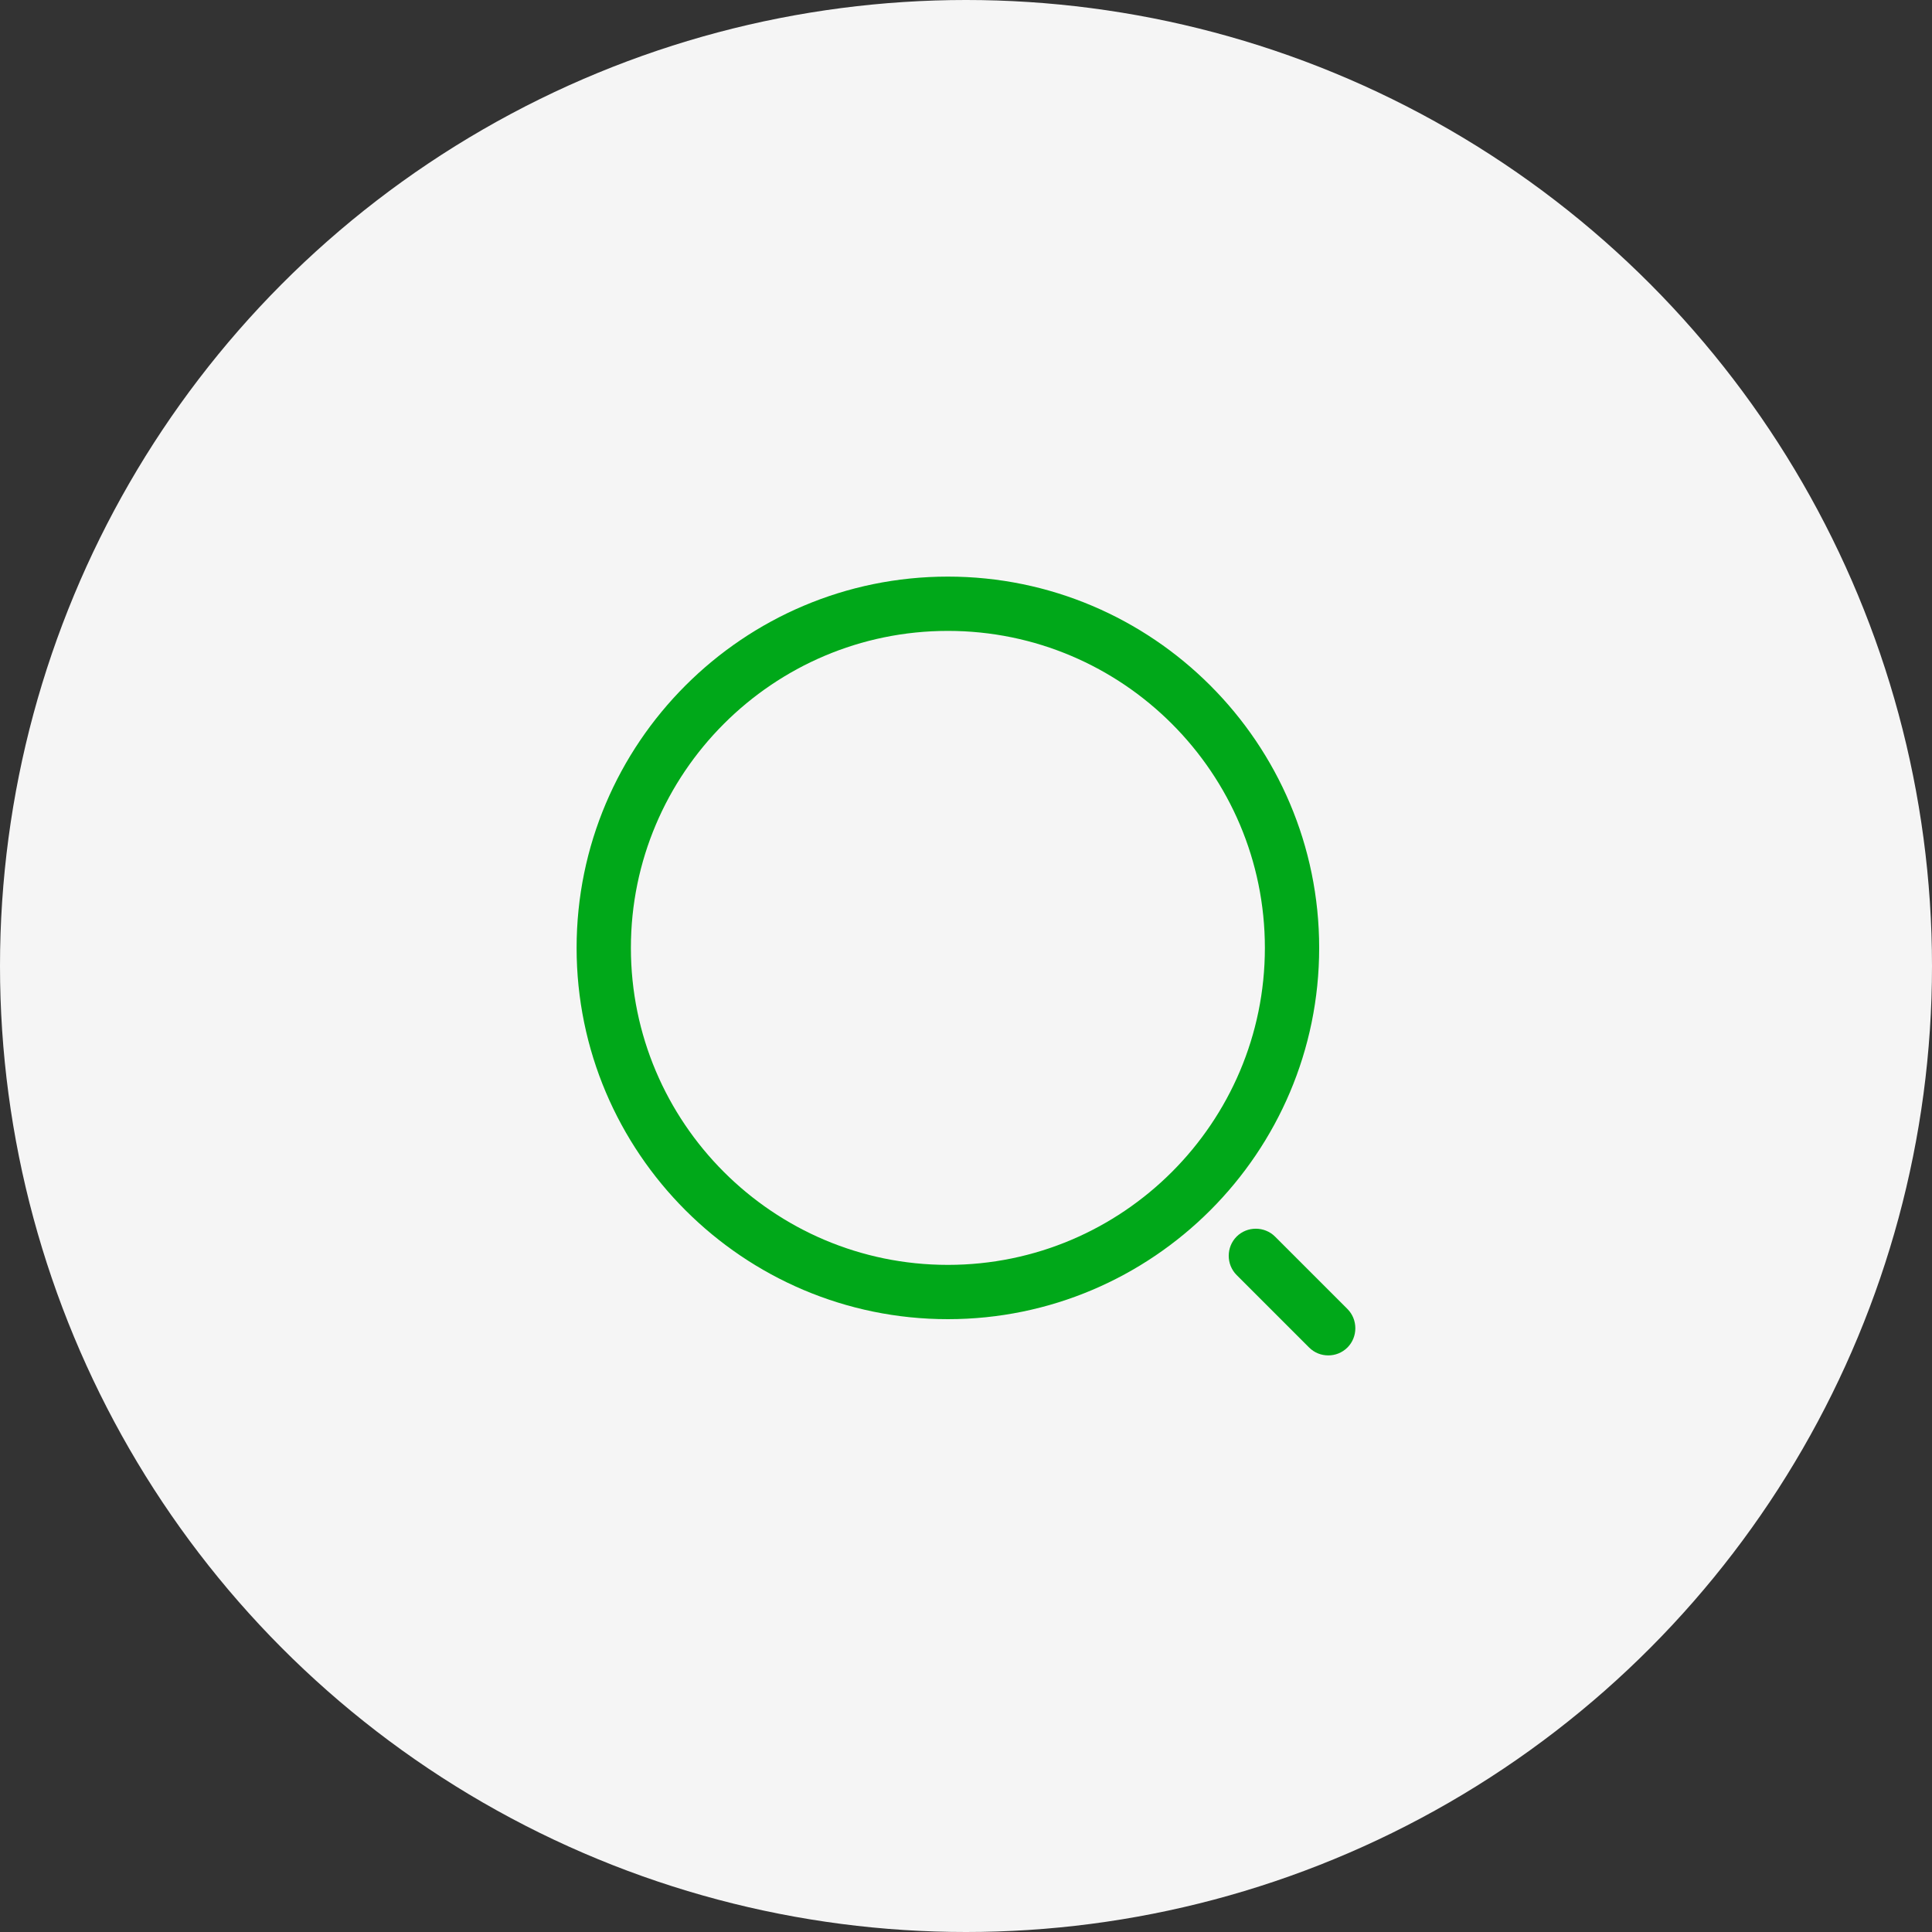 <?xml version="1.0" encoding="UTF-8"?> <svg xmlns="http://www.w3.org/2000/svg" width="40" height="40" viewBox="0 0 40 40" fill="none"><rect x="0" y="0" width="40" height="40" fill="#333333" stroke="none"/><circle cx="20" cy="20" r="20" fill="#F5F5F5"></circle><path d="M19.625 27.312C15.387 27.312 11.938 23.863 11.938 19.625C11.938 15.387 15.387 11.938 19.625 11.938C23.863 11.938 27.312 15.387 27.312 19.625C27.312 23.863 23.863 27.312 19.625 27.312ZM19.625 13.062C16.003 13.062 13.062 16.01 13.062 19.625C13.062 23.24 16.003 26.188 19.625 26.188C23.247 26.188 26.188 23.24 26.188 19.625C26.188 16.01 23.247 13.062 19.625 13.062Z" fill="#00A819"></path><path d="M27.5 28.062C27.358 28.062 27.215 28.01 27.103 27.898L25.603 26.398C25.385 26.18 25.385 25.82 25.603 25.602C25.82 25.385 26.18 25.385 26.398 25.602L27.898 27.102C28.115 27.32 28.115 27.68 27.898 27.898C27.785 28.01 27.643 28.062 27.5 28.062Z" fill="#00A819"></path></svg> 